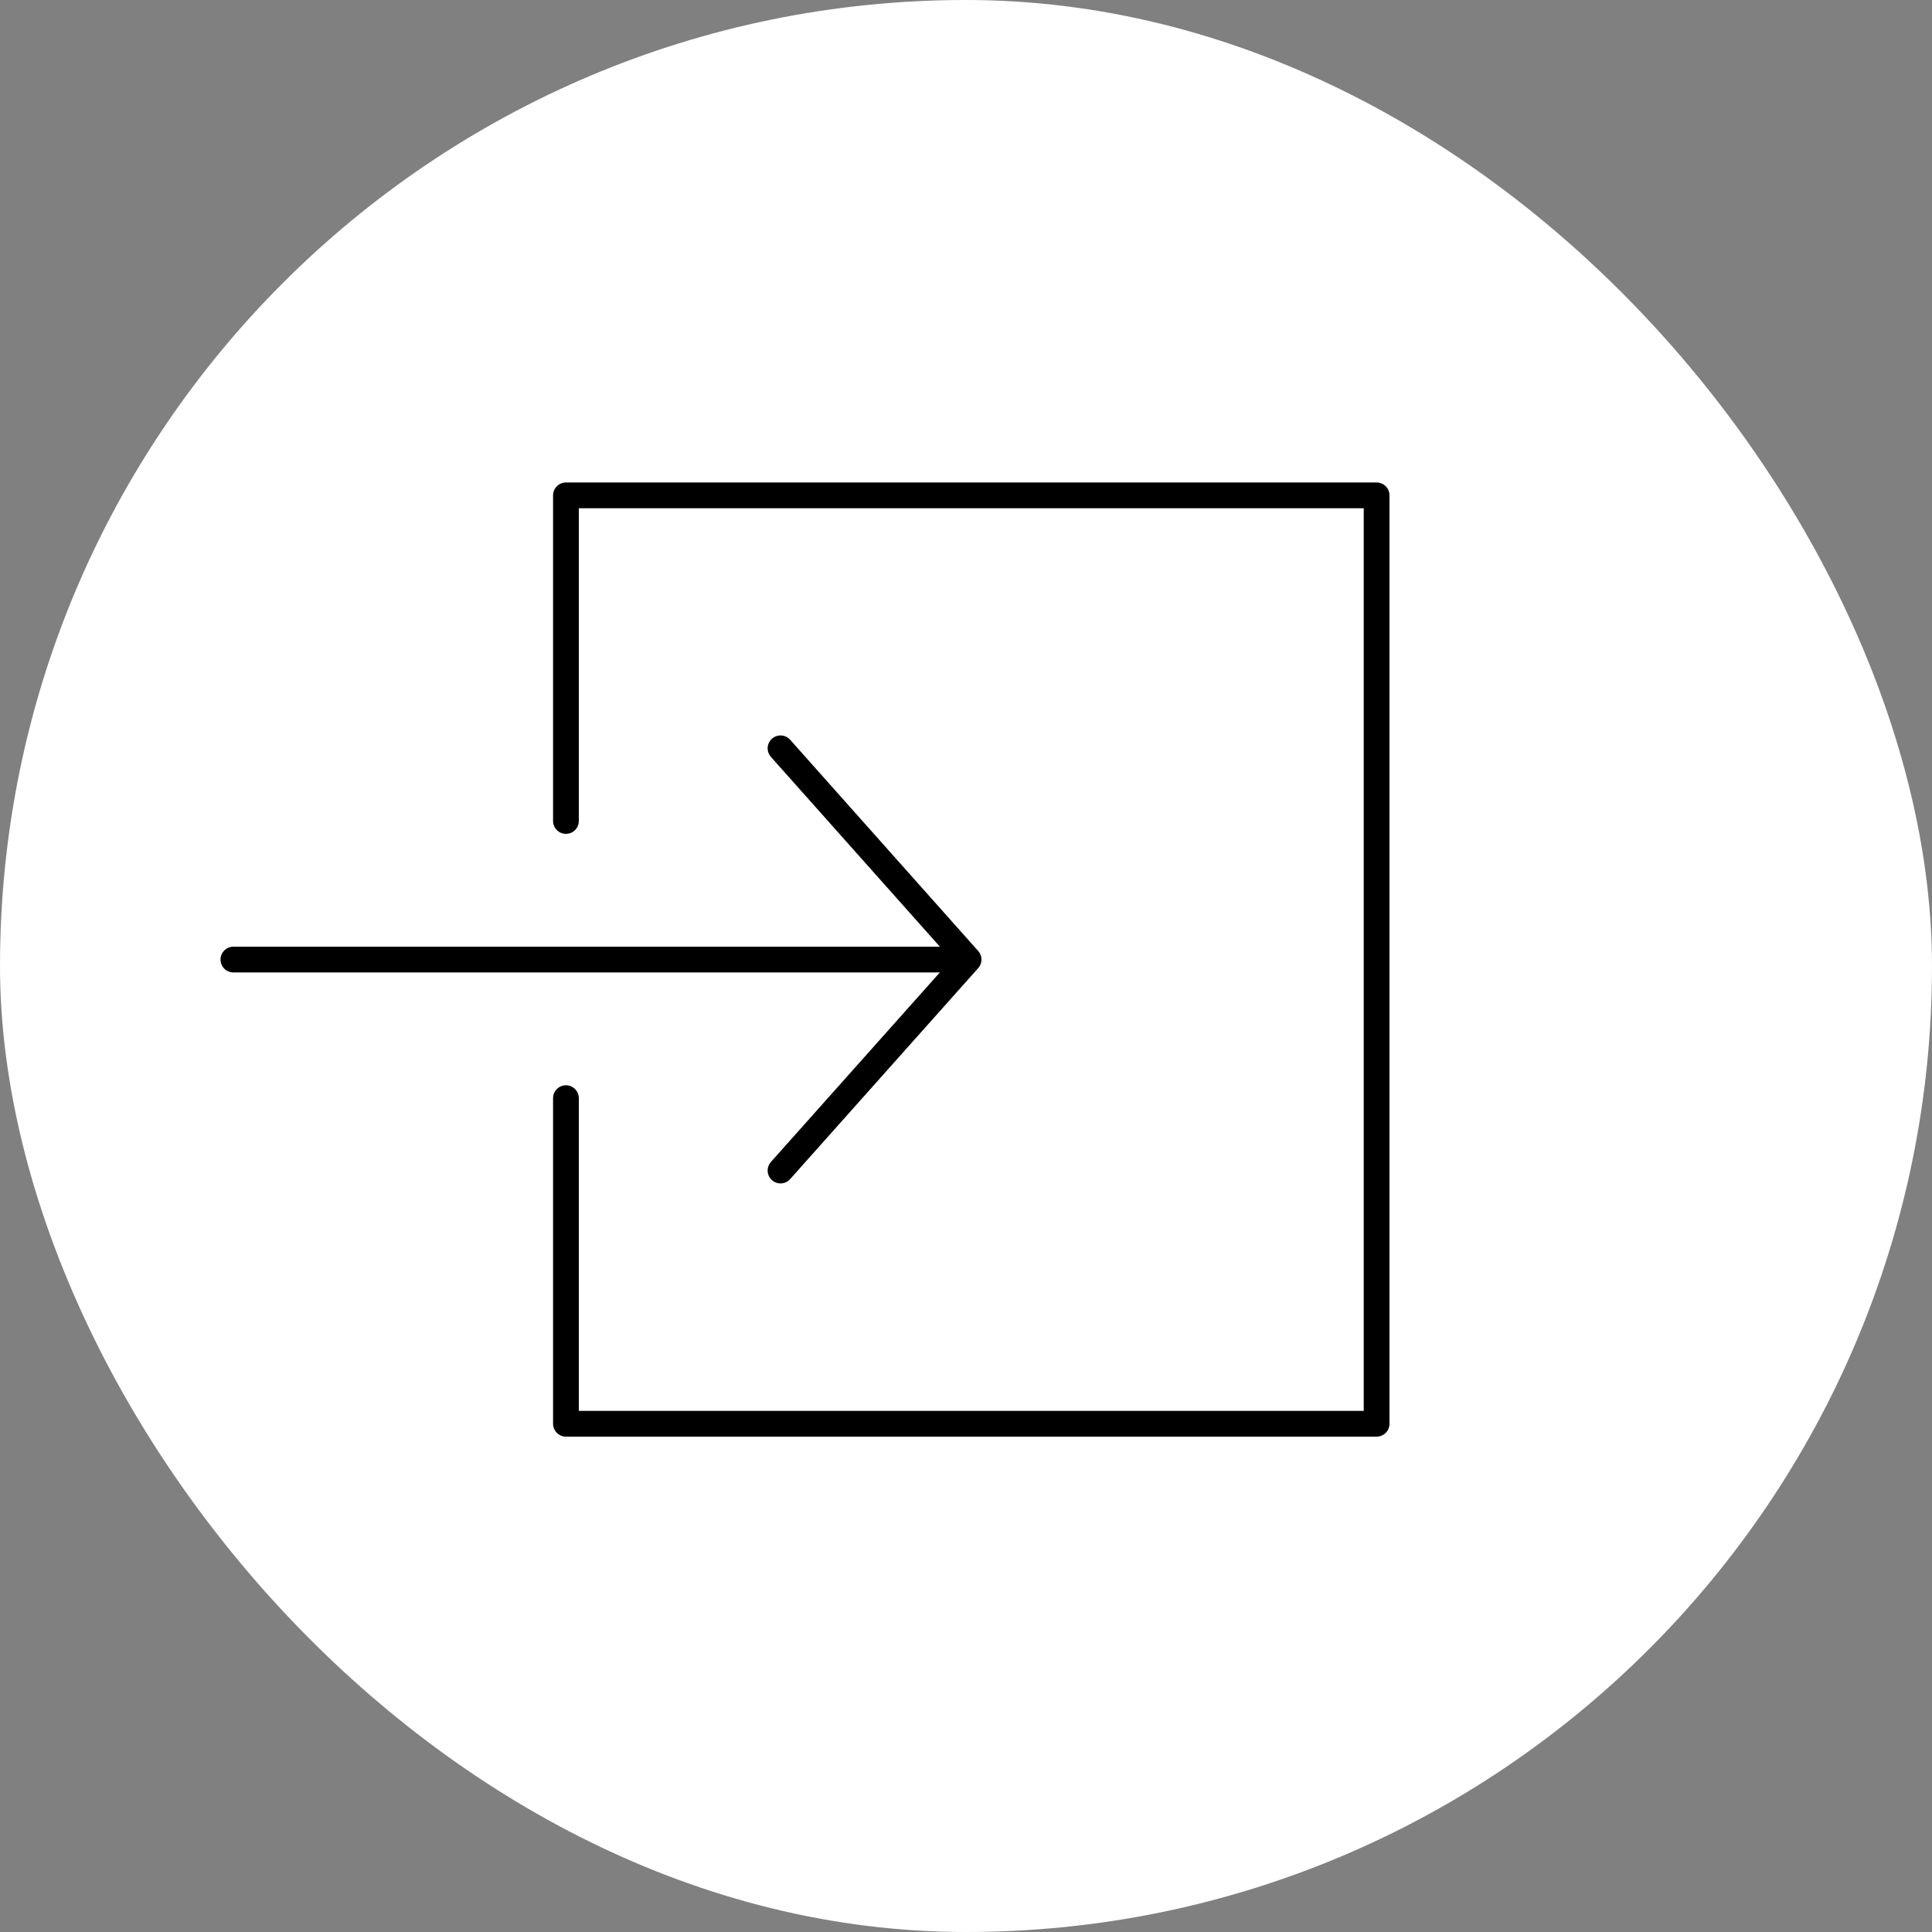 <svg xmlns="http://www.w3.org/2000/svg" viewBox="0 0 75 75">
    <rect x="0" y="0" width="75" height="75" fill="#808080" stroke="none"/>
    <rect x="0" y="0" width="75" height="75" rx="37.5" ry="37.5" style="fill:#fff"/>
    <polyline points="21.97 31.87 21.97 19.23 53.44 19.23 53.44 55.27 21.97 55.27 21.97 42.63" style="fill:none;stroke:#000;stroke-linecap:round;stroke-linejoin:round"/>
    <line x1="9.06" y1="37.25" x2="37.25" y2="37.25" style="fill:none;stroke:#000;stroke-linecap:round;stroke-linejoin:round"/>
    <polyline points="30.3 45.44 37.6 37.25 30.3 29.05" style="fill:none;stroke:#000;stroke-linecap:round;stroke-linejoin:round"/>
</svg>
